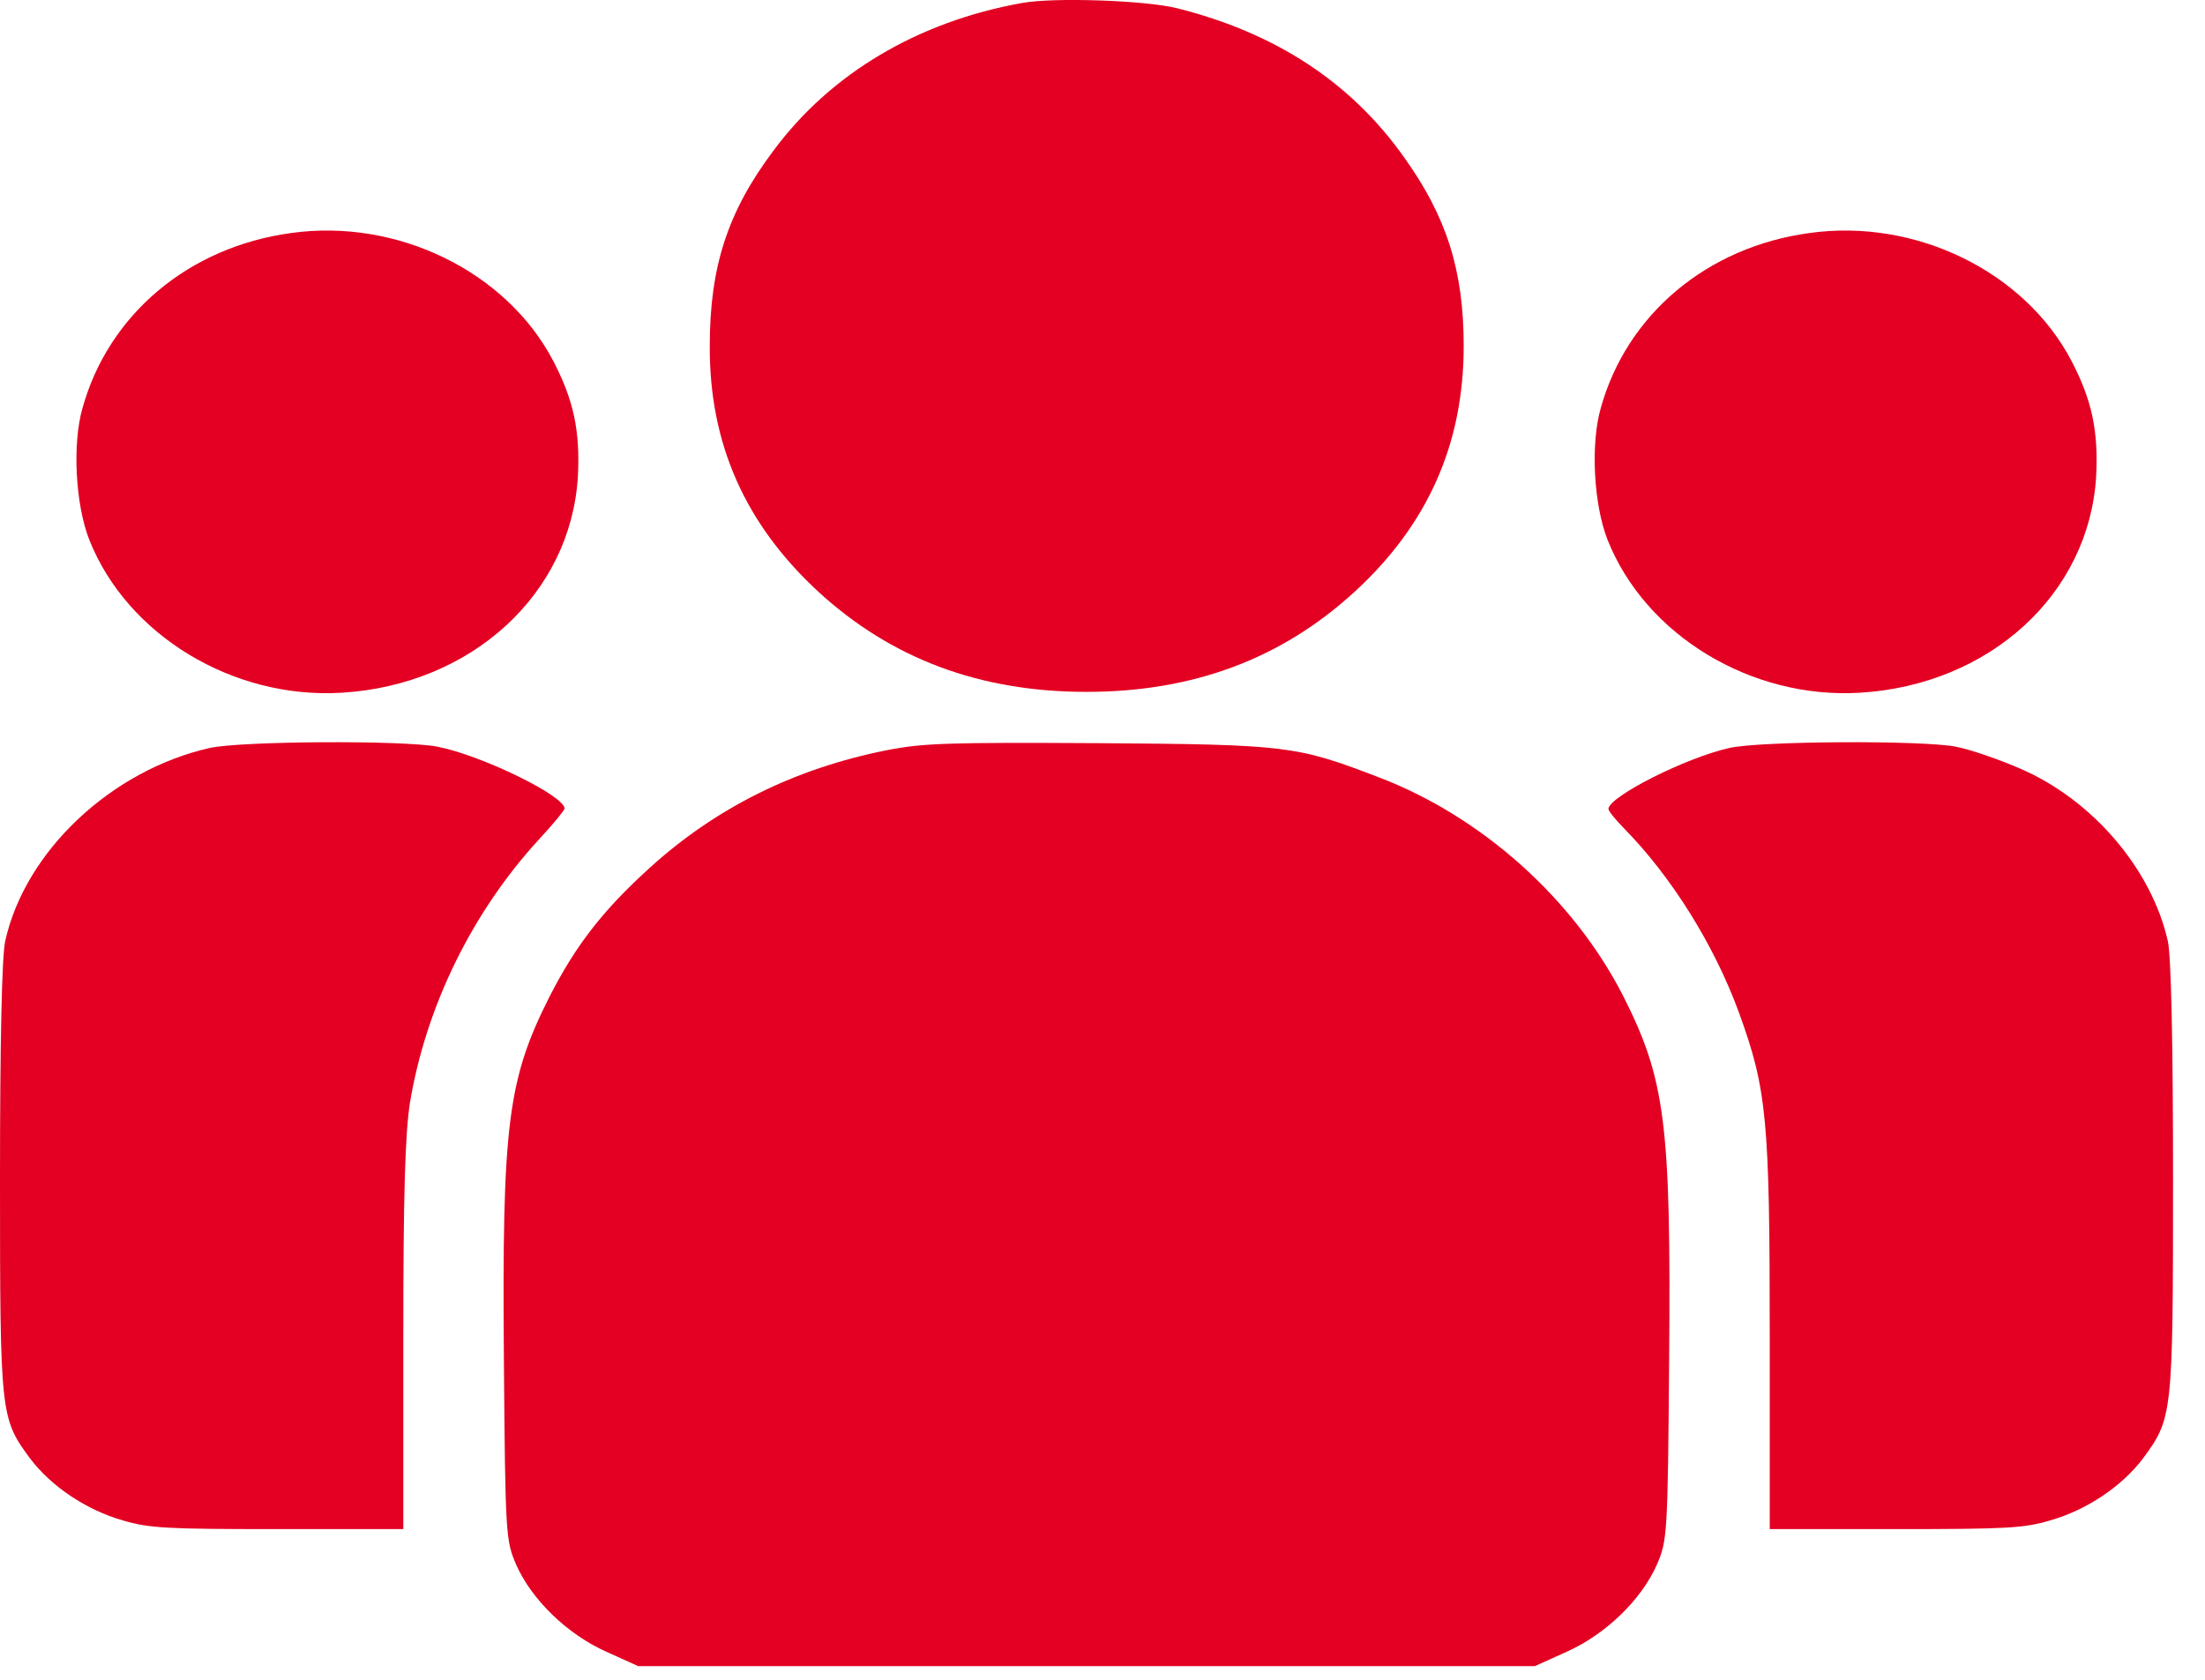 <svg width="63" height="48" viewBox="0 0 63 48" fill="none" xmlns="http://www.w3.org/2000/svg">
<path d="M29.213 0.083C26.217 0.617 23.723 2.109 22.096 4.309C20.781 6.061 20.279 7.639 20.279 9.889C20.266 12.685 21.296 14.985 23.384 16.911C25.471 18.825 27.993 19.77 31.043 19.77C34.093 19.77 36.614 18.825 38.702 16.911C40.79 14.997 41.82 12.685 41.82 9.889C41.82 7.726 41.332 6.198 40.126 4.508C38.607 2.357 36.452 0.941 33.619 0.232C32.697 0.008 30.121 -0.079 29.213 0.083Z" fill="#E30022"/>
<path d="M8.323 6.658C5.395 7.055 3.104 8.982 2.359 11.654C2.061 12.685 2.156 14.413 2.549 15.42C3.633 18.154 6.656 19.981 9.76 19.795C13.475 19.571 16.308 16.973 16.511 13.618C16.579 12.313 16.389 11.43 15.806 10.312C14.464 7.751 11.347 6.235 8.323 6.658Z" fill="#E30022"/>
<path d="M51.702 6.658C48.774 7.055 46.483 8.982 45.738 11.654C45.44 12.685 45.534 14.413 45.928 15.42C47.012 18.154 50.035 19.981 53.139 19.795C56.854 19.571 59.687 16.973 59.89 13.618C59.958 12.313 59.768 11.43 59.185 10.312C57.843 7.751 54.725 6.235 51.702 6.658Z" fill="#E30022"/>
<path d="M5.992 21.373C3.186 22.007 0.718 24.319 0.149 26.891C0.054 27.314 0 29.737 0 33.677C0 40.438 0.014 40.525 0.854 41.669C1.464 42.477 2.467 43.148 3.511 43.446C4.27 43.67 4.758 43.694 7.944 43.694H11.523V38.189C11.523 34.062 11.577 32.397 11.712 31.515C12.173 28.743 13.502 26.046 15.413 23.971C15.806 23.548 16.132 23.15 16.132 23.101C16.105 22.728 13.759 21.584 12.499 21.336C11.523 21.149 6.9 21.174 5.992 21.373Z" fill="#E30022"/>
<path d="M25.35 21.435C22.706 21.957 20.443 23.088 18.558 24.803C17.23 26.009 16.457 27.003 15.712 28.457C14.505 30.843 14.342 32.111 14.397 38.847C14.437 43.893 14.451 44.018 14.749 44.714C15.197 45.72 16.213 46.702 17.325 47.199L18.233 47.609H31.044H43.854L44.762 47.199C45.874 46.702 46.891 45.72 47.338 44.714C47.636 44.018 47.65 43.893 47.69 38.847C47.745 32.111 47.582 30.843 46.375 28.457C44.952 25.673 42.322 23.324 39.38 22.206C37.049 21.311 36.778 21.273 31.382 21.236C27.058 21.211 26.367 21.236 25.35 21.435Z" fill="#E30022"/>
<path d="M49.412 21.373C48.178 21.646 45.982 22.753 45.955 23.113C45.955 23.175 46.158 23.424 46.402 23.672C47.758 25.052 48.978 27.003 49.683 28.93C50.483 31.129 50.564 31.987 50.564 38.189V43.694H54.143C57.329 43.694 57.817 43.67 58.576 43.446C59.62 43.148 60.623 42.477 61.233 41.669C62.073 40.525 62.087 40.438 62.087 33.677C62.087 29.737 62.032 27.314 61.938 26.891C61.477 24.84 59.796 22.864 57.735 21.97C57.112 21.696 56.271 21.41 55.878 21.336C54.916 21.149 50.279 21.174 49.412 21.373Z" fill="#E30022"/>
</svg>
